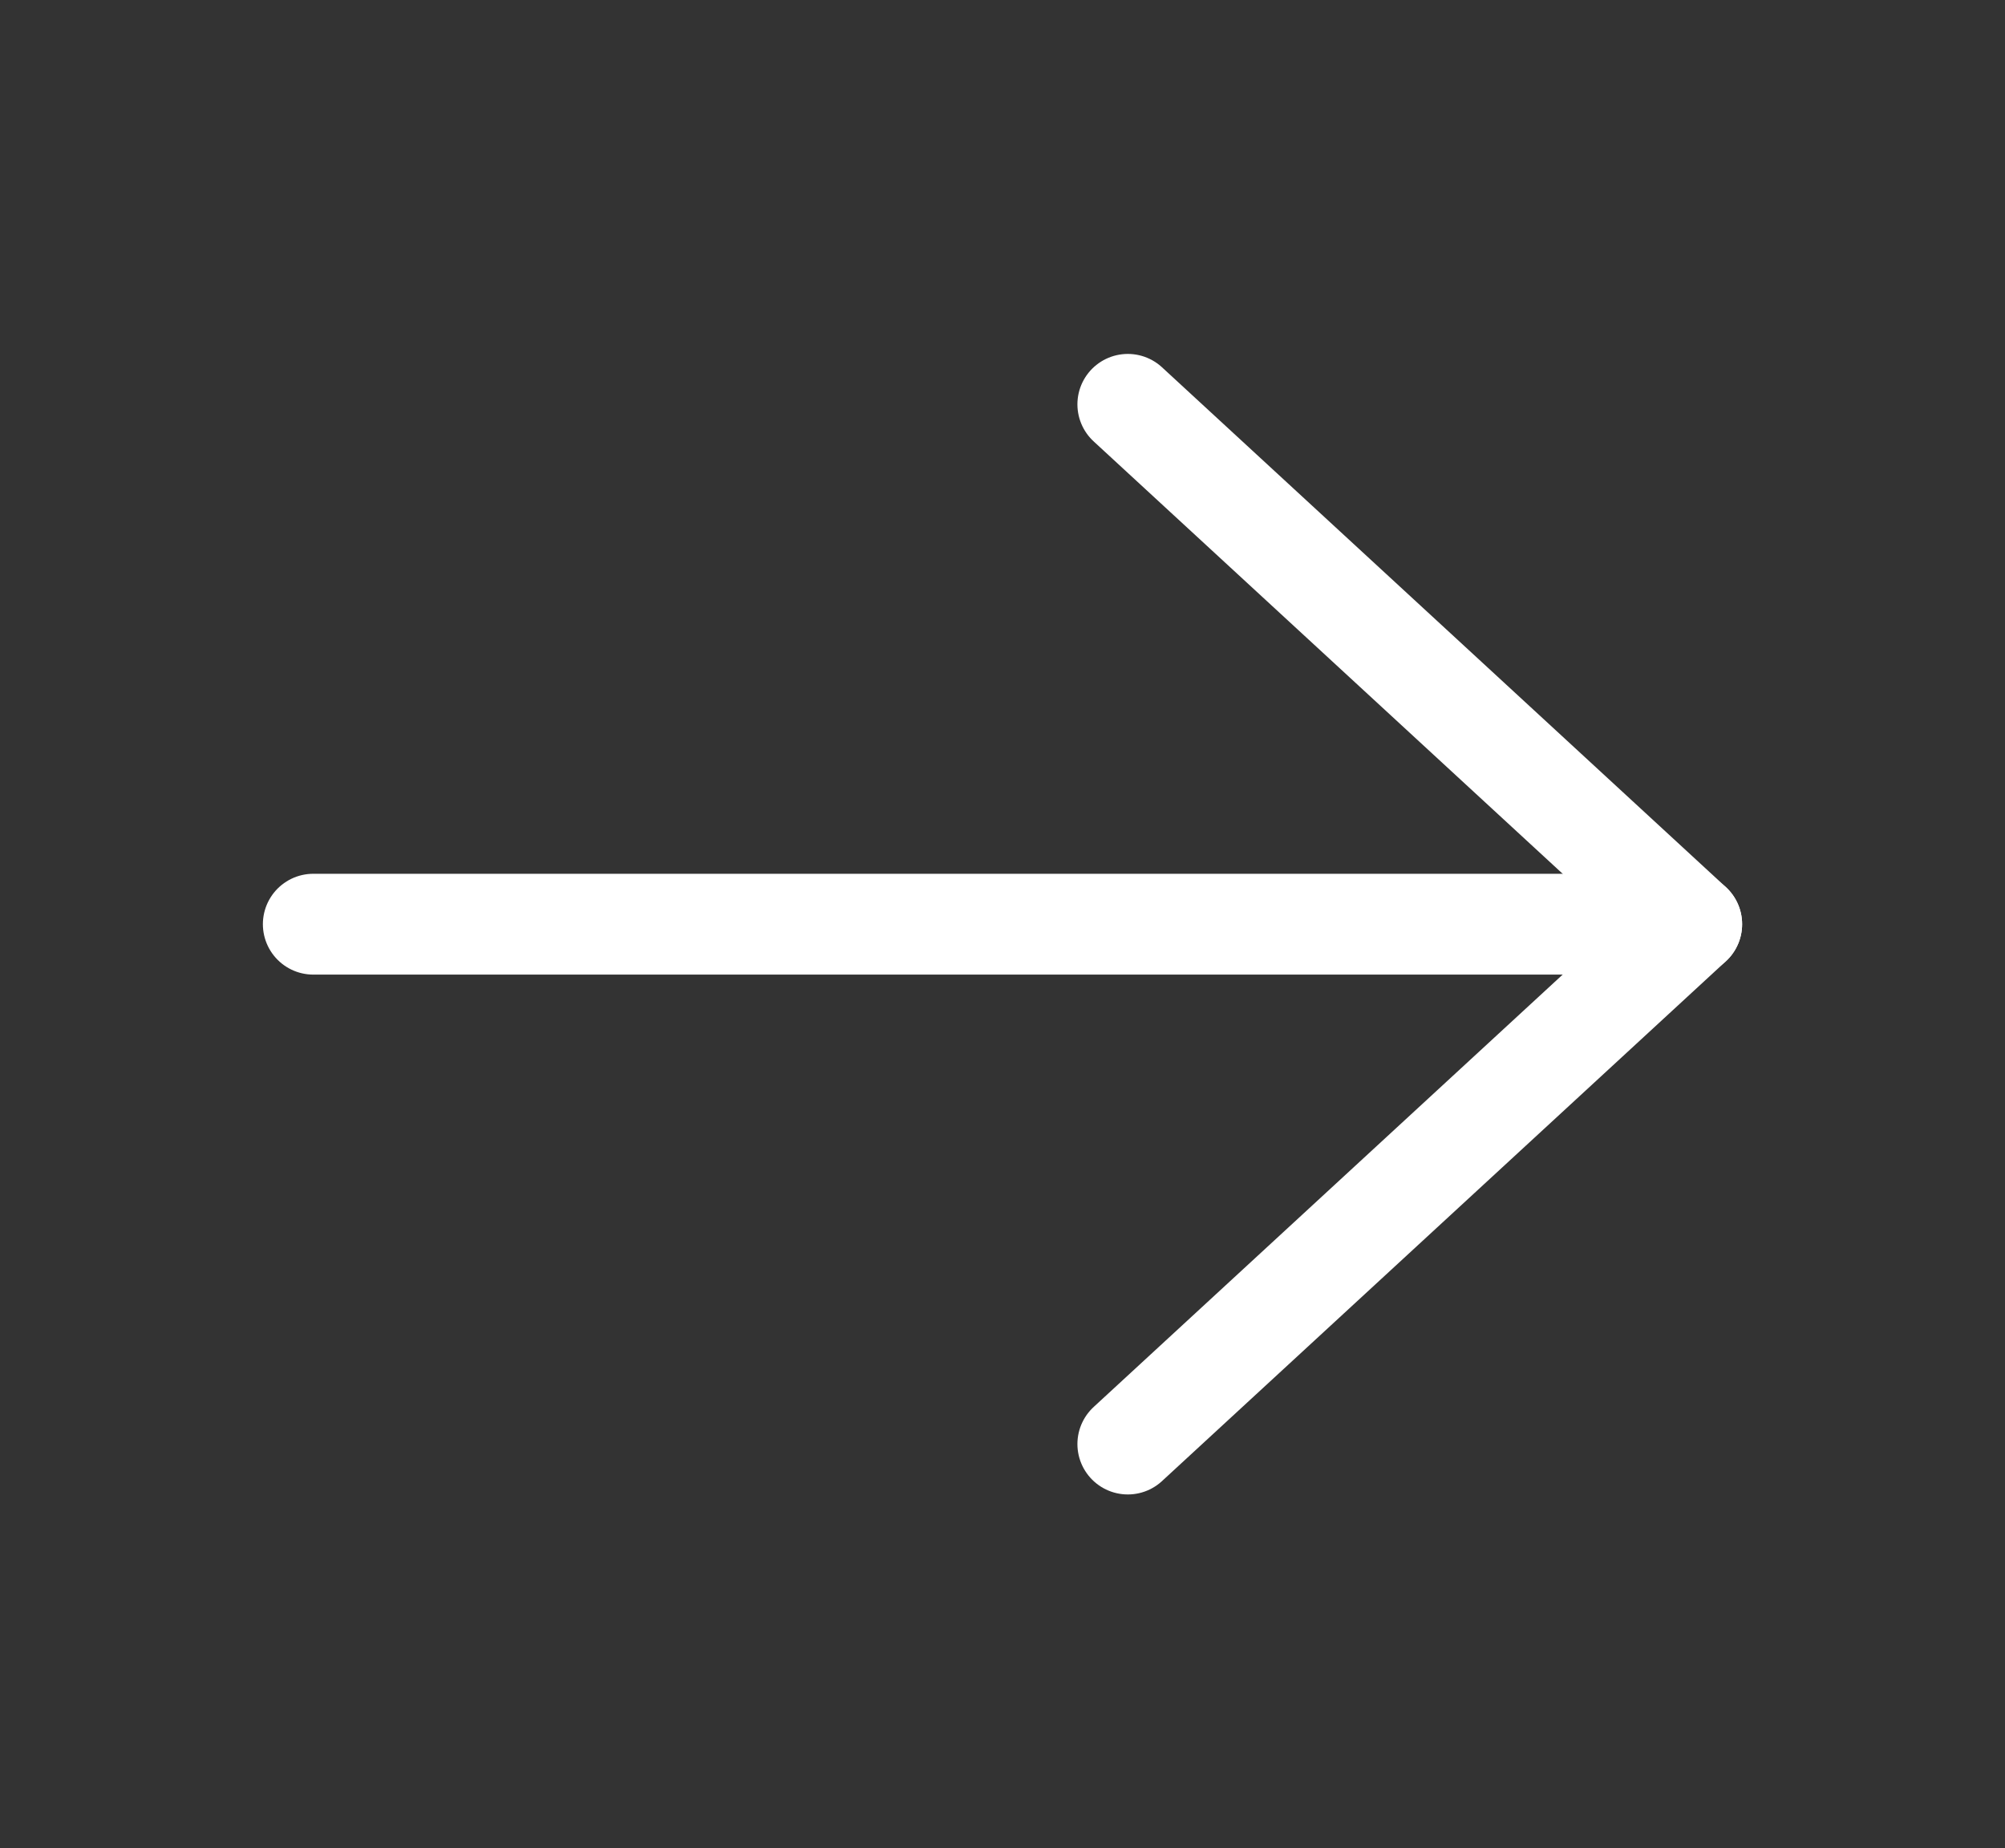 <?xml version="1.0" encoding="UTF-8"?> <svg xmlns="http://www.w3.org/2000/svg" width="179" height="165" viewBox="0 0 179 165" fill="none"><rect x="0" y="0" width="179" height="165" fill="#333333" stroke="none"/><g clip-path="url(#clip0_162_352)"><path d="M27.969 82.5H151.031" stroke="white" stroke-width="9" stroke-linecap="round" stroke-linejoin="round"></path><path d="M100.688 36.094L151.031 82.5L100.688 128.906" stroke="white" stroke-width="9" stroke-linecap="round" stroke-linejoin="round"></path></g><defs><clipPath id="clip0_162_352"><rect width="179" height="165" fill="white"></rect></clipPath></defs></svg> 